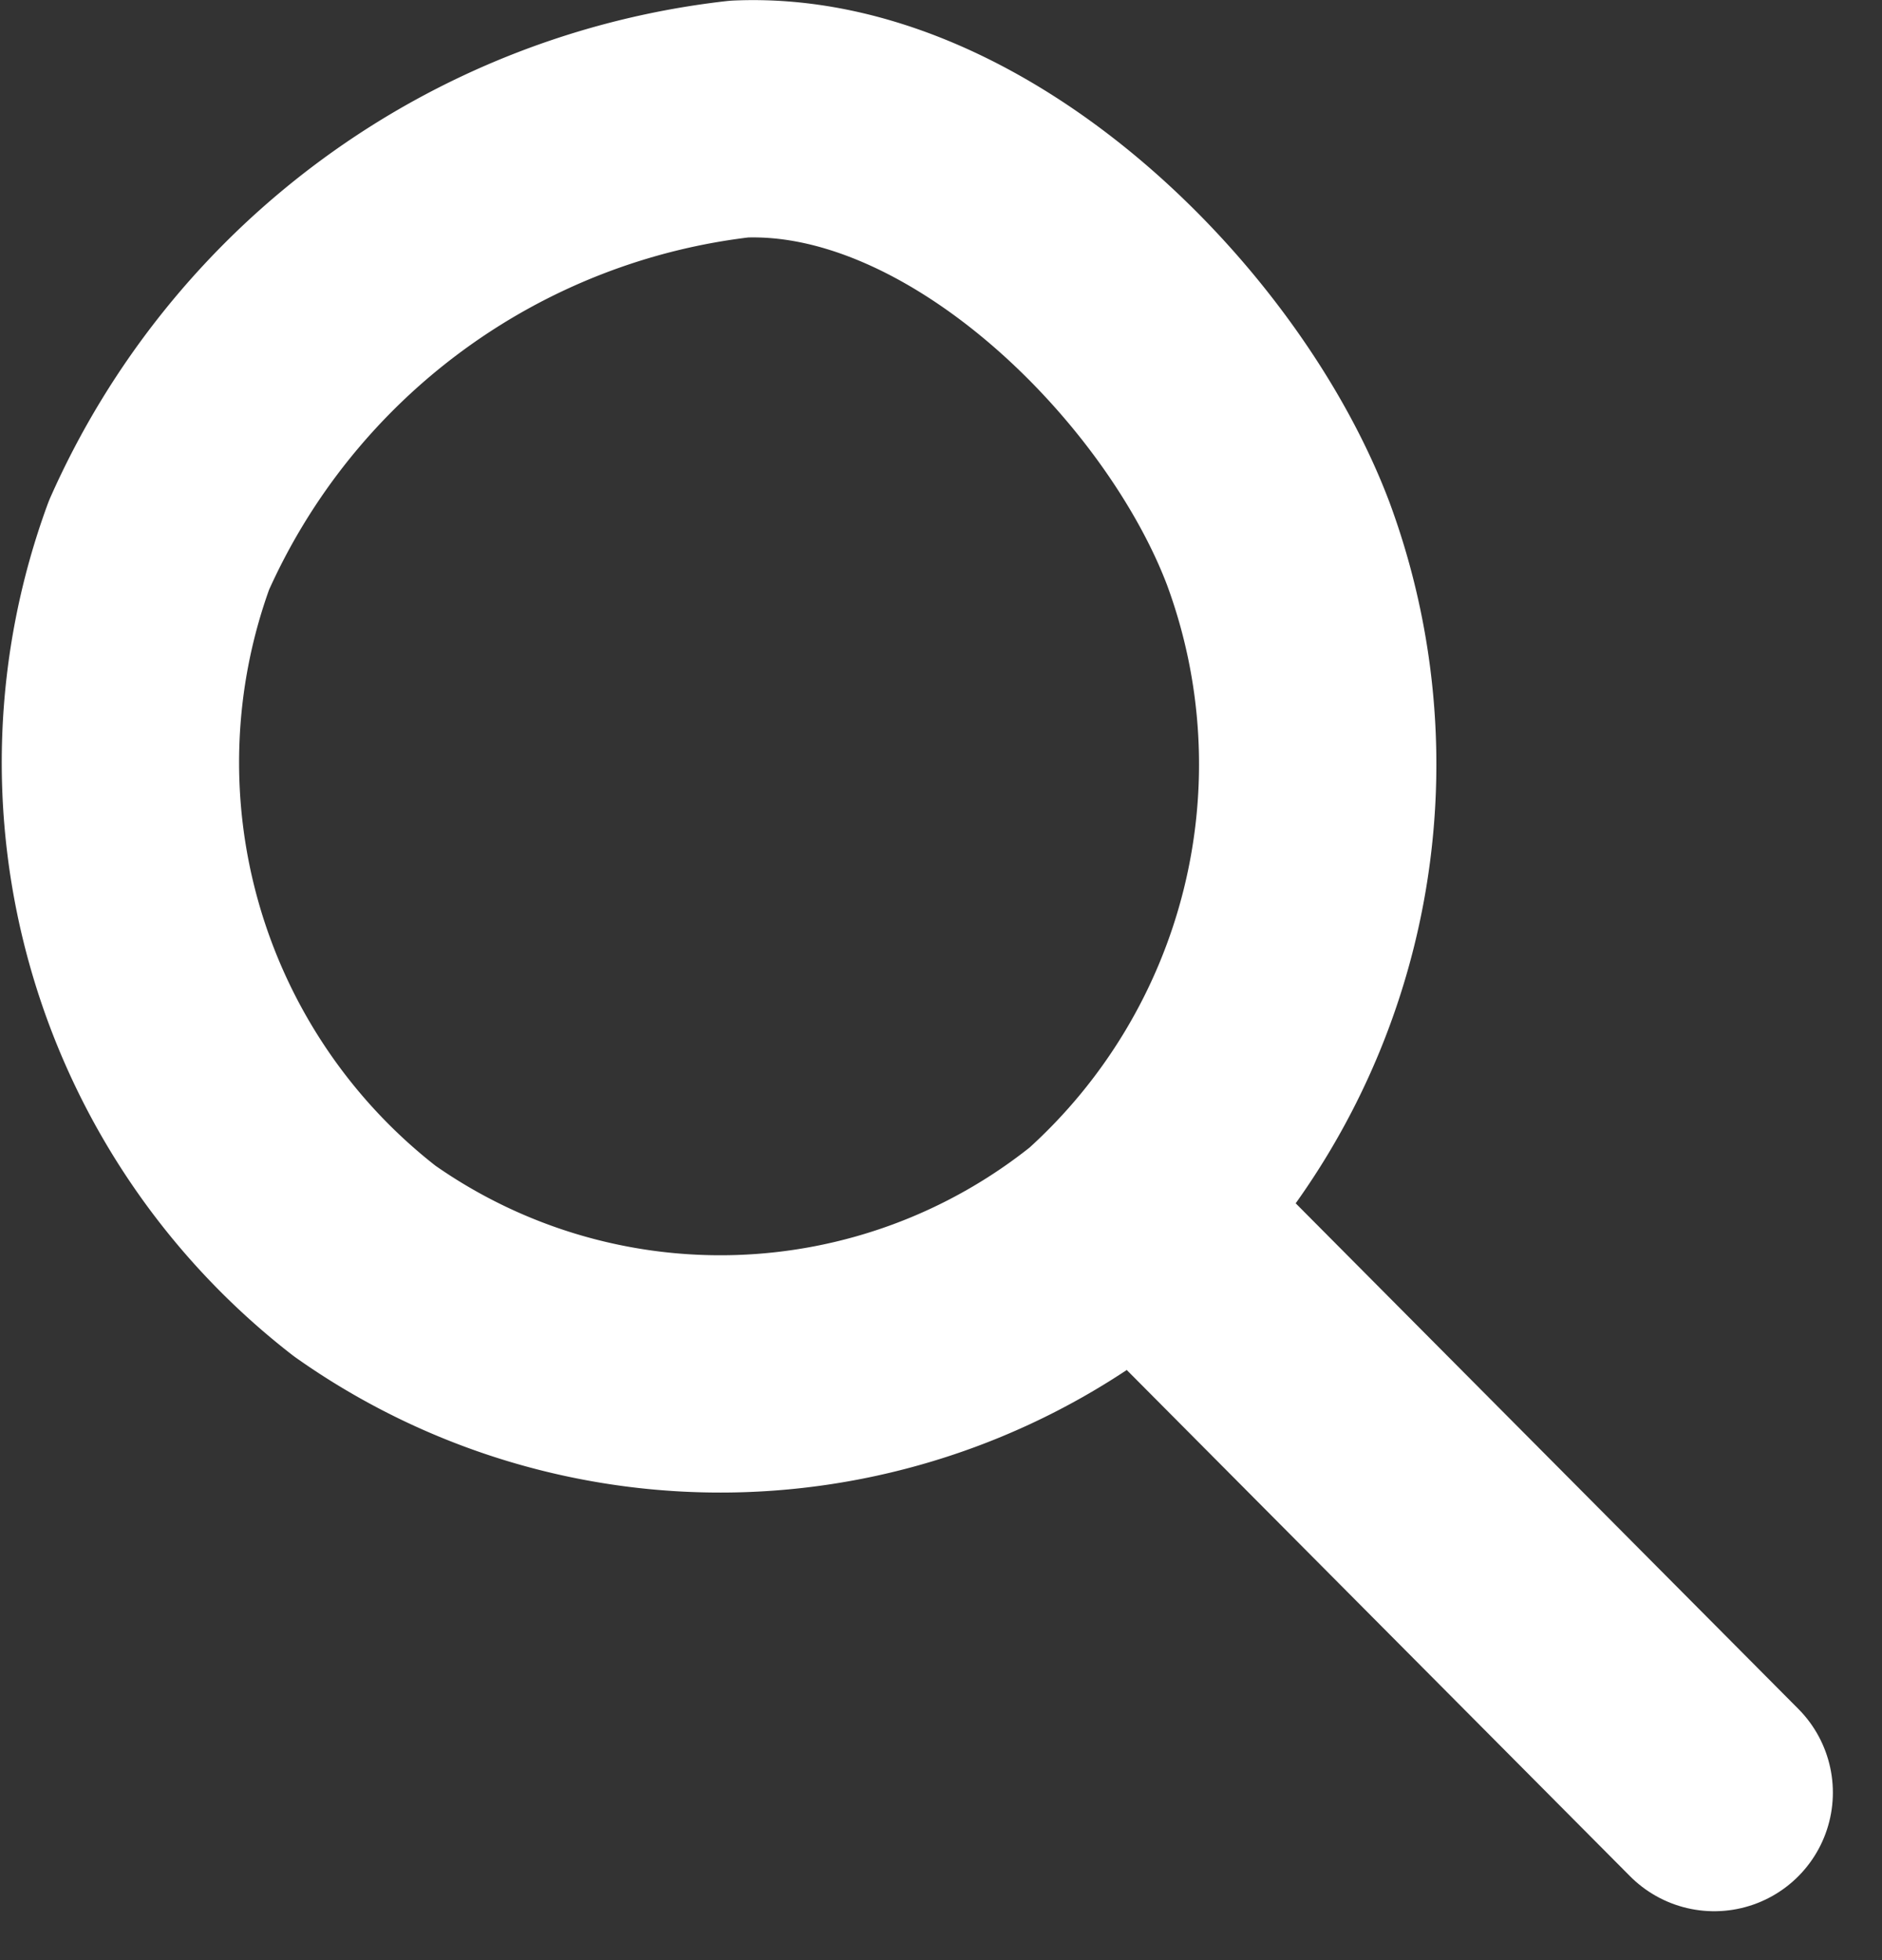<svg xmlns="http://www.w3.org/2000/svg" width="23.789" height="24.783" viewBox="0 0 23.789 24.783">
  <rect x="0" y="0" width="23.789" height="24.783" fill="#333333" stroke="none"/>
  <g id="Groupe_628" data-name="Groupe 628" transform="translate(-633.863 -186.424)">
    <path id="Tracé_422" data-name="Tracé 422" d="M635.873,193.316a7.977,7.977,0,0,0,2.6,9.05,7.792,7.792,0,0,0,9.376-.291,8.052,8.052,0,0,0,2.172-8.777c-.952-2.519-3.913-5.492-6.812-5.369A9.159,9.159,0,0,0,635.873,193.316Z" transform="translate(0 0)" fill="none" stroke="#fff" stroke-linecap="round" stroke-linejoin="round" stroke-width="3"/>
    <path id="Tracé_423" data-name="Tracé 423" d="M680.369,236.152l6.689,6.729" transform="translate(-31.527 -33.795)" fill="none" stroke="#fff" stroke-linecap="round" stroke-linejoin="round" stroke-width="3"/>
  </g>
</svg>

